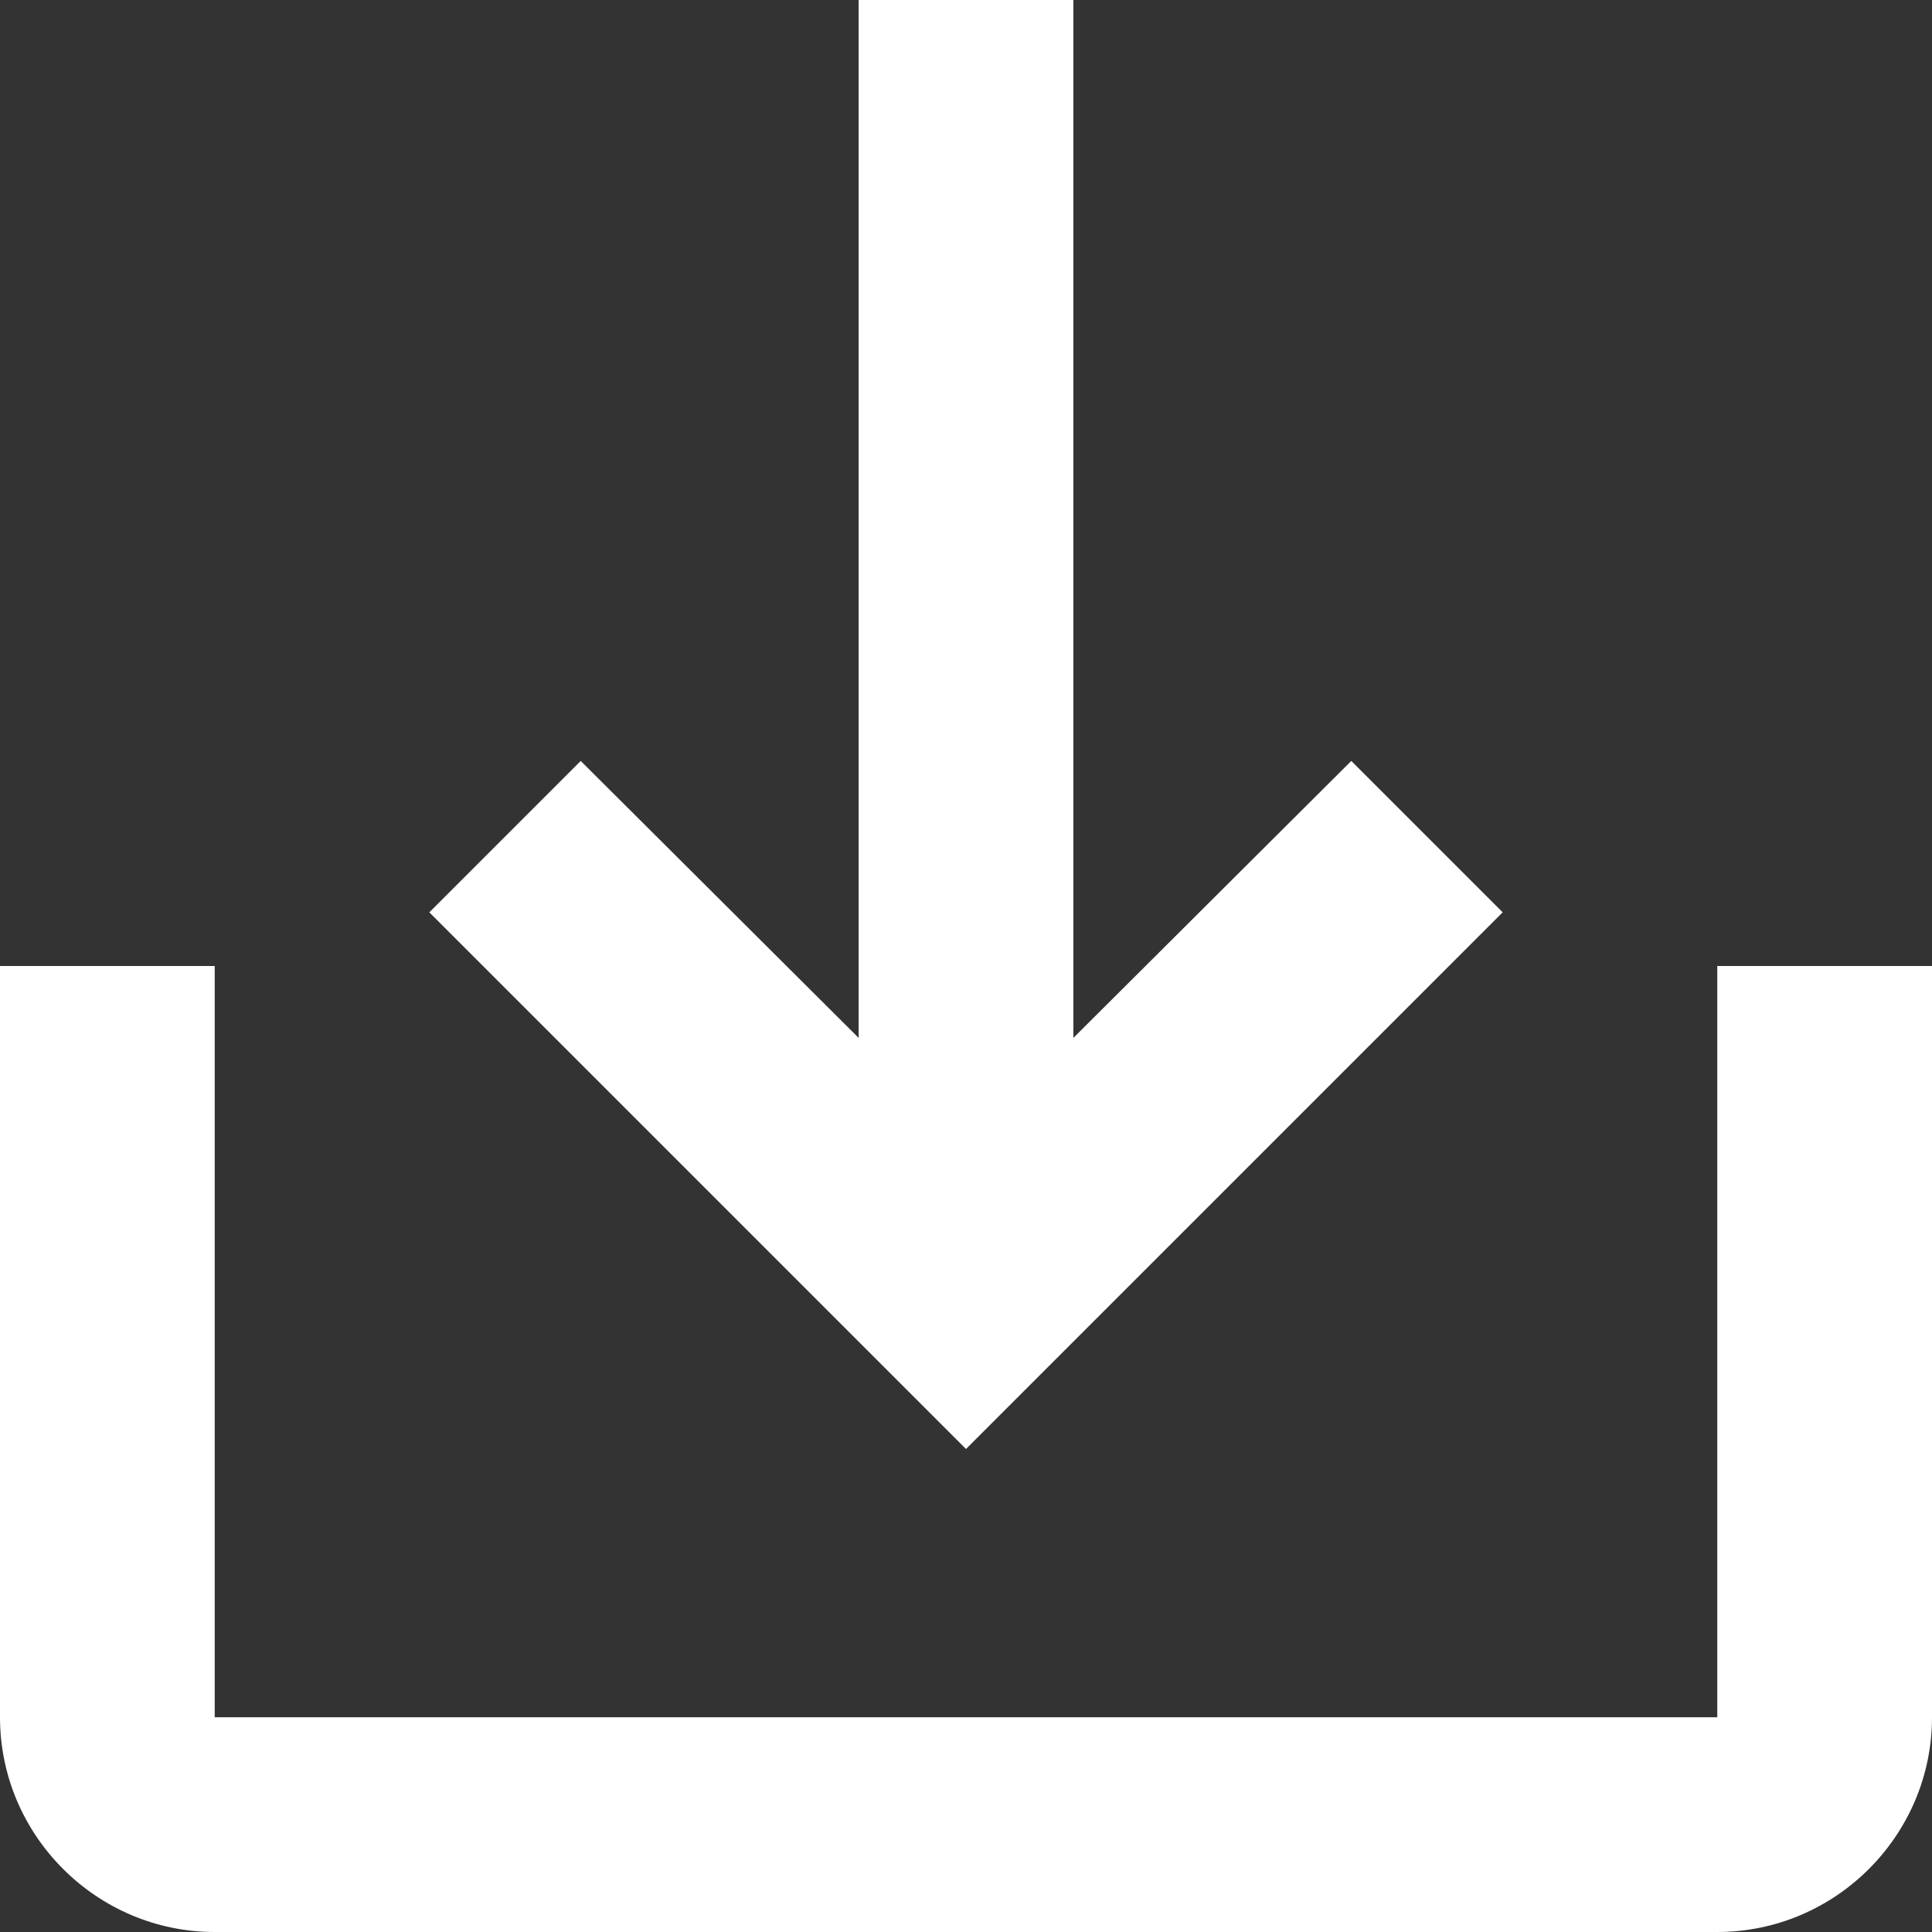 <?xml version="1.0" encoding="UTF-8"?>
<svg width="14px" height="14px" viewBox="0 0 14 14" version="1.1" xmlns="http://www.w3.org/2000/svg" xmlns:xlink="http://www.w3.org/1999/xlink">
    <rect x="0" y="0" width="14" height="14" fill="#333333" stroke="none"/>
    <!-- Generator: Sketch 55.1 (78136) - https://sketchapp.com -->
    <title>outline-delete-24px</title>
    <desc>Created with Sketch.</desc>
    <g id="Web_盤點" stroke="none" stroke-width="1" fill="none" fill-rule="evenodd">
        <g id="Ｗ2.盤點列表" transform="translate(-1208, -179)" fill="#FFFFFF">
            <g id="Group-18" transform="translate(0, 1)">
                <g id="output" transform="translate(1189, 169)">
                    <g id="add-new">
                        <g id="Group-2" transform="translate(19, 6)">
                            <g id="outline-delete-24px" transform="translate(0, 3)">
                                <path d="M7.778,7.521 L9.792,5.514 L10.889,6.611 L7,10.5 L3.111,6.611 L4.208,5.514 L6.222,7.521 L6.222,0 L7.778,0 L7.778,7.521 Z M12.444,7 L12.444,12.444 L1.556,12.444 L1.556,7 L0,7 L0,12.444 C0,13.3 0.7,14 1.556,14 L12.444,14 C13.3,14 14,13.3 14,12.444 L14,7 L12.444,7 Z" id="Fill-1"></path>
                            </g>
                        </g>
                    </g>
                </g>
            </g>
        </g>
    </g>
</svg>